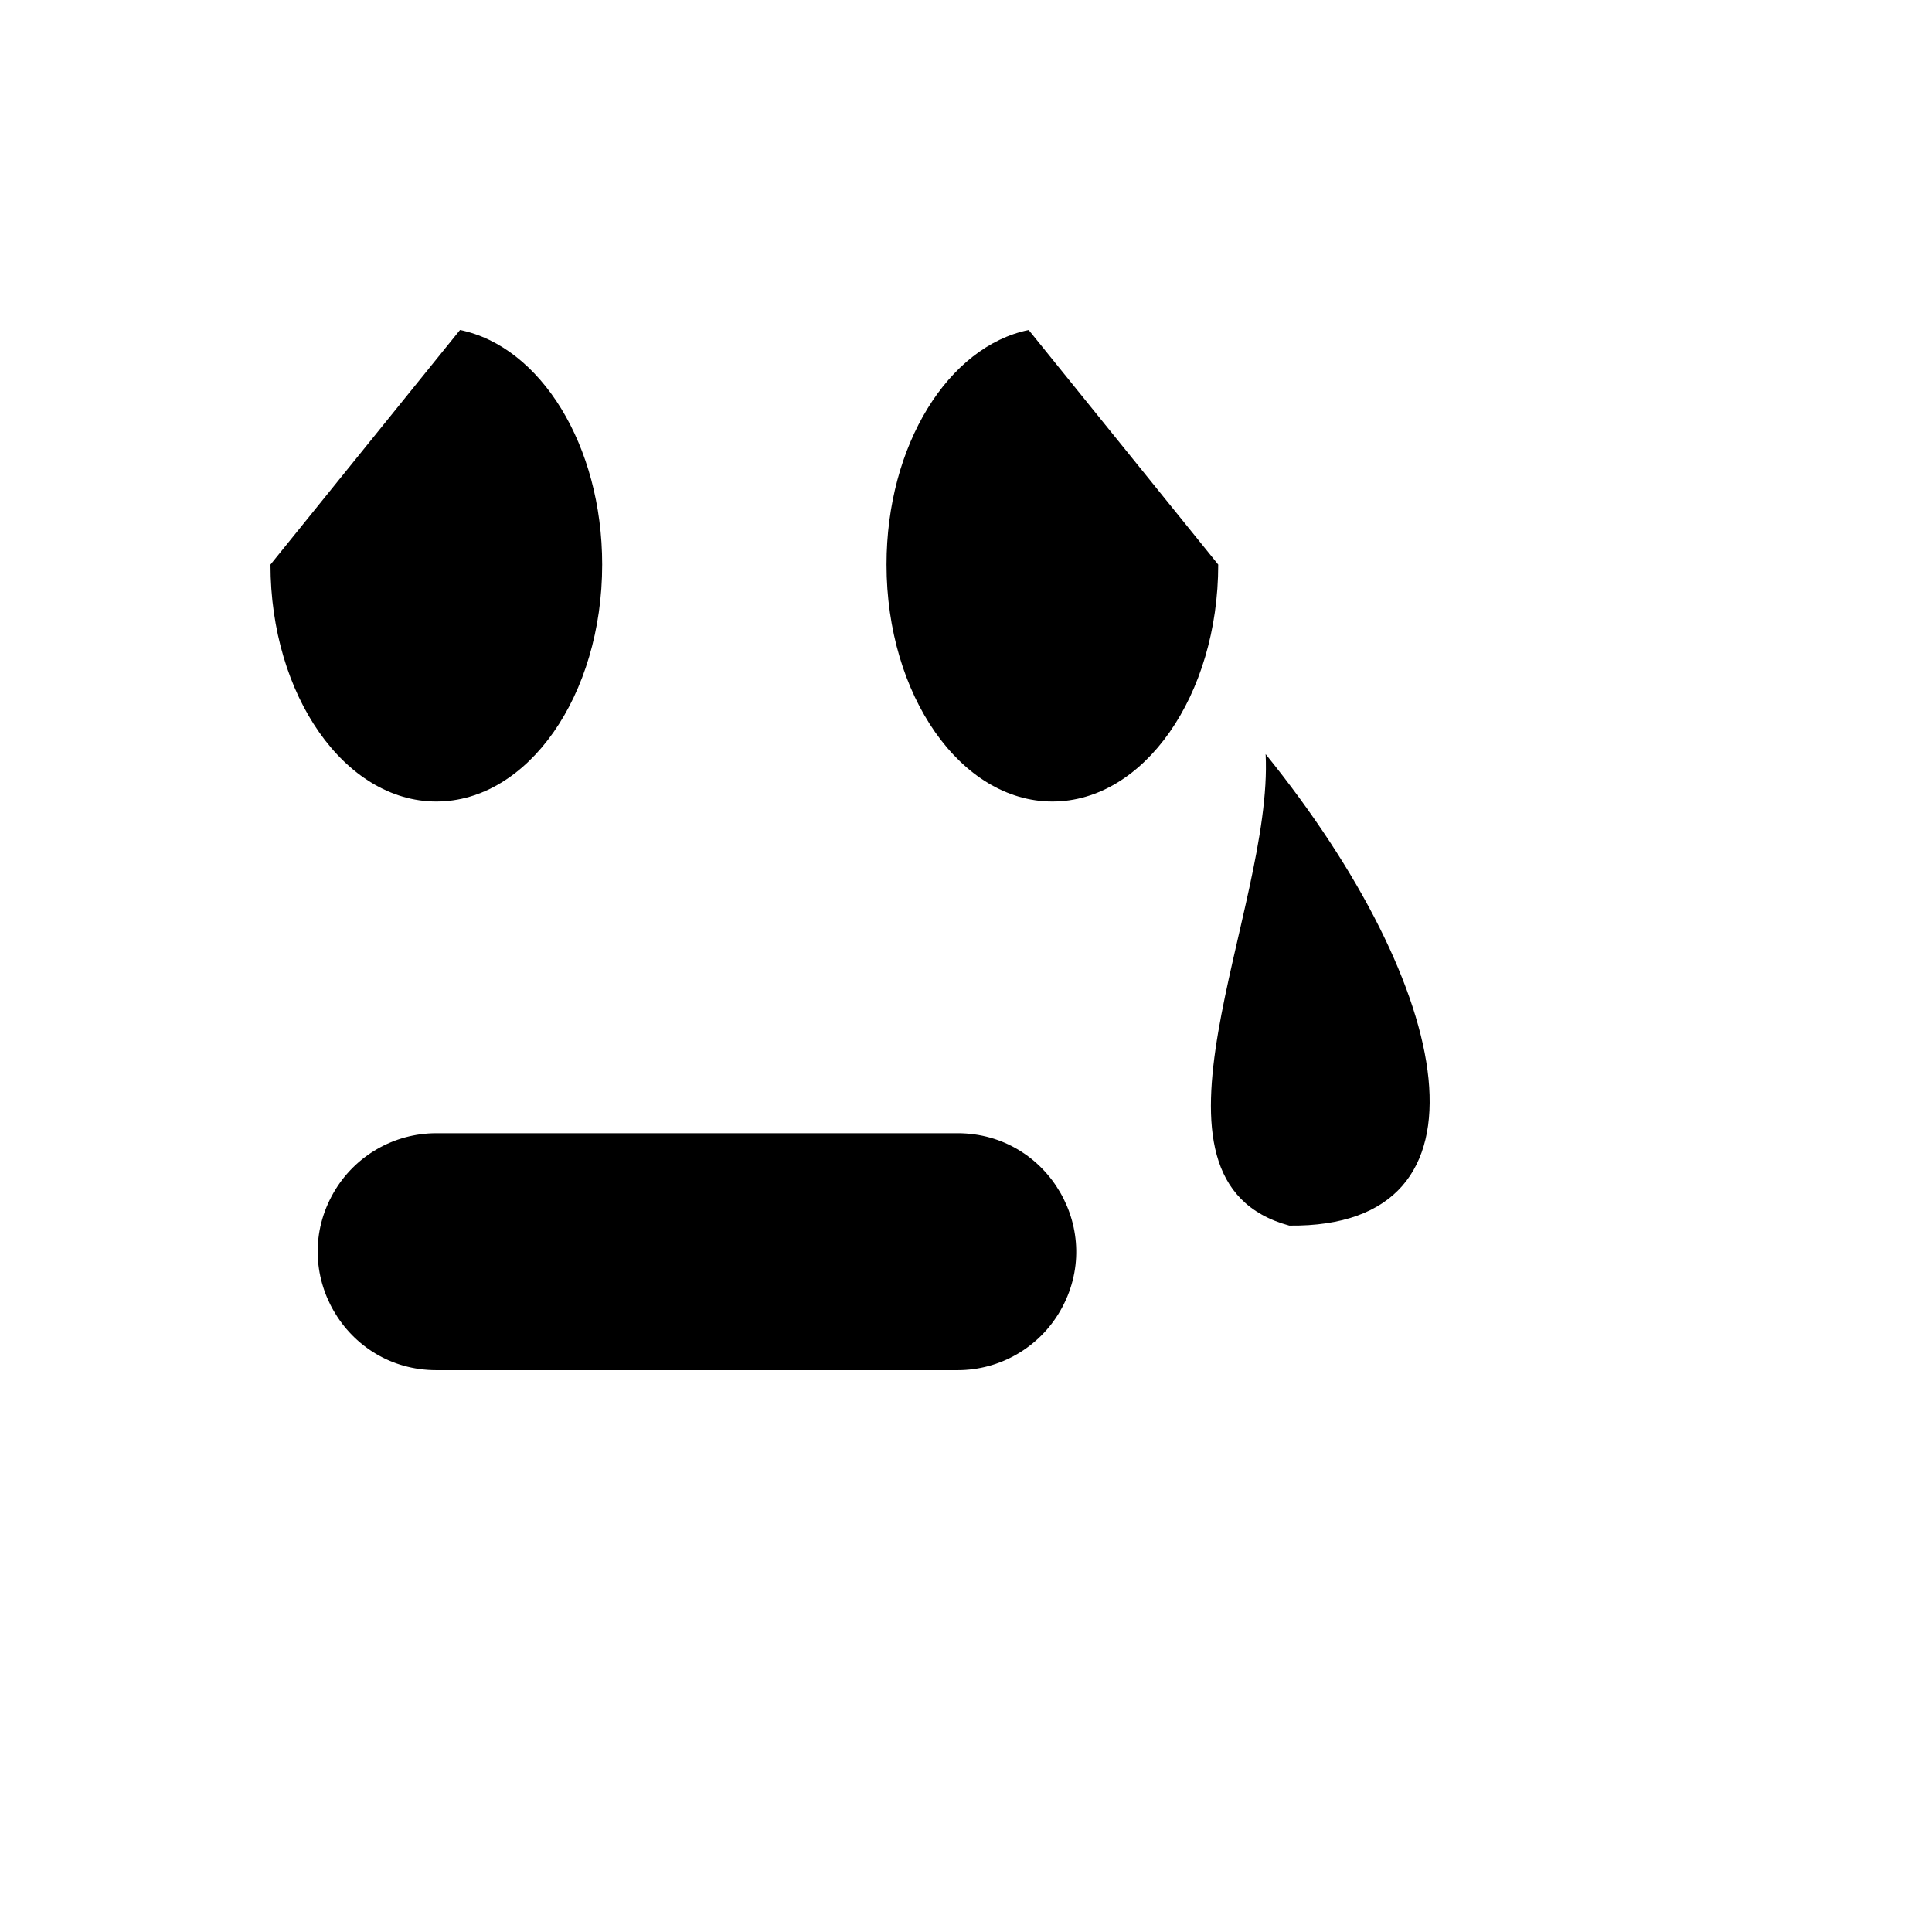 <svg xmlns="http://www.w3.org/2000/svg" version="1.1" xmlns:xlink="http://www.w3.org/1999/xlink" width="100%" height="100%" id="svgWorkerArea" viewBox="-25 -25 625 625" xmlns:idraw="https://idraw.muisca.co" style="background: white;"><defs id="defsdoc"><pattern id="patternBool" x="0" y="0" width="10" height="10" patternUnits="userSpaceOnUse" patternTransform="rotate(35)"><circle cx="5" cy="5" r="4" style="stroke: none;fill: #ff000070;"></circle></pattern></defs><g id="fileImp-181219477" class="cosito"><path id="pathImp-373631501" class="grouped" d="M169.807 157.633C169.807 199.963 145.786 234.286 116.149 234.286 86.521 234.286 62.5 199.963 62.5 157.633 62.5 157.633 123.817 81.754 123.817 81.754 149.823 87.079 169.807 119.02 169.807 157.633 169.807 157.633 169.807 157.633 169.807 157.633M261.787 157.633C261.787 119.02 281.771 87.069 307.777 81.754 307.777 81.754 369.094 157.633 369.094 157.633 369.094 199.963 345.082 234.286 315.445 234.286 285.818 234.286 261.787 199.963 261.787 157.633 261.787 157.633 261.787 157.633 261.787 157.633M116.149 341.593C116.149 341.593 284.782 341.593 284.782 341.593 314.286 341.593 332.726 373.532 317.974 399.083 311.127 410.941 298.475 418.246 284.782 418.246 284.782 418.246 116.149 418.246 116.149 418.246 86.644 418.246 68.205 386.308 82.956 360.756 89.804 348.898 102.456 341.593 116.149 341.593 116.149 341.593 116.149 341.593 116.149 341.593M392.089 371.482C338.44 356.92 386.987 269.79 384.43 218.949 445.747 294.828 461.074 372.256 392.089 371.482 392.089 371.482 392.089 371.482 392.089 371.482"></path></g></svg>